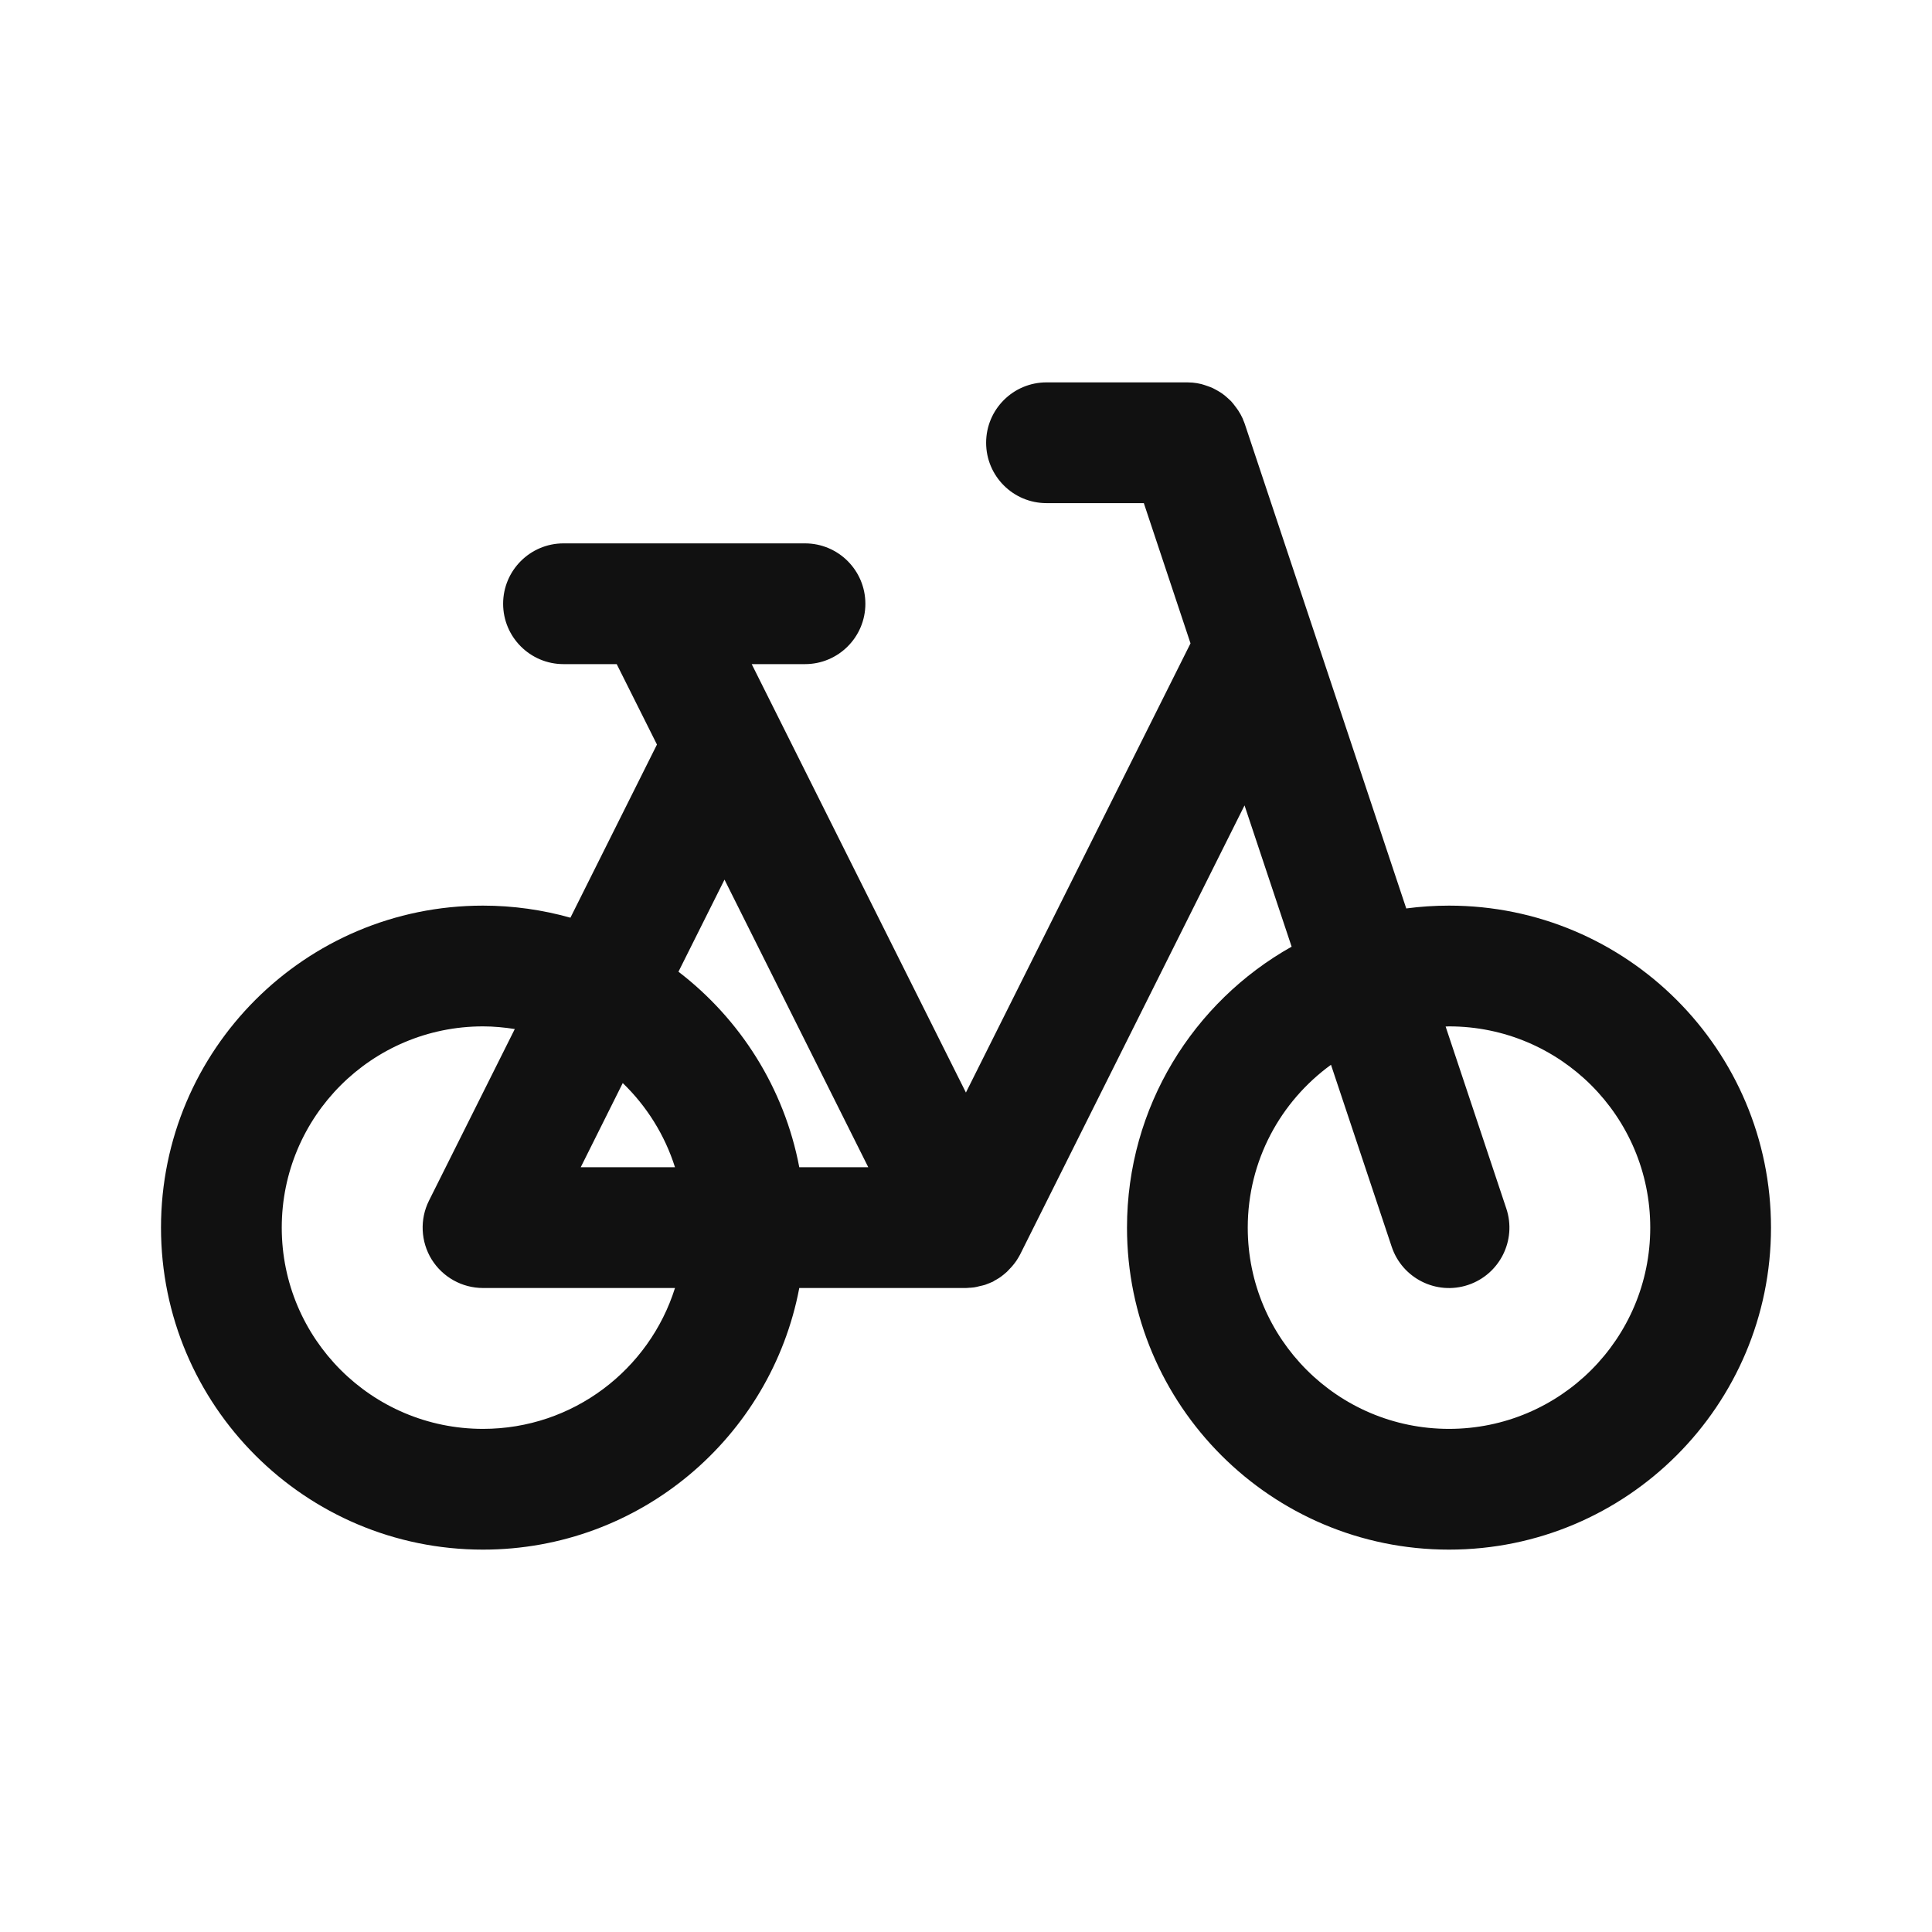<svg xmlns="http://www.w3.org/2000/svg" fill="none" viewBox="0 0 24 24" height="24" width="24">
<path fill="#111111" d="M14.794 4.752C14.801 4.752 14.809 4.752 14.816 4.753C14.853 4.756 14.888 4.763 14.923 4.771C14.947 4.777 14.971 4.786 14.995 4.794C15.018 4.802 15.041 4.81 15.063 4.82C15.086 4.831 15.108 4.844 15.13 4.856C15.148 4.867 15.166 4.877 15.184 4.89C15.208 4.907 15.23 4.926 15.252 4.946C15.265 4.958 15.279 4.97 15.291 4.982C15.311 5.003 15.328 5.026 15.346 5.05C15.358 5.067 15.372 5.083 15.383 5.101C15.403 5.132 15.421 5.164 15.437 5.199C15.44 5.206 15.442 5.213 15.445 5.221C15.451 5.235 15.457 5.248 15.462 5.263L17.469 11.285C17.642 11.262 17.82 11.25 18 11.25C20.209 11.25 22 13.041 22 15.25C22 17.459 20.209 19.25 18 19.25C15.791 19.25 14 17.459 14 15.25C14 13.751 14.825 12.445 16.045 11.76L15.46 10.005L12.671 15.586C12.657 15.613 12.641 15.638 12.625 15.663C12.622 15.667 12.619 15.671 12.616 15.675C12.604 15.693 12.59 15.71 12.576 15.726C12.567 15.738 12.557 15.747 12.547 15.758C12.534 15.771 12.522 15.785 12.509 15.798C12.497 15.809 12.484 15.82 12.472 15.83C12.46 15.84 12.447 15.85 12.435 15.859C12.427 15.865 12.418 15.87 12.41 15.876C12.401 15.882 12.391 15.888 12.382 15.893C12.373 15.899 12.364 15.903 12.355 15.908C12.348 15.912 12.342 15.917 12.335 15.921C12.325 15.926 12.314 15.93 12.304 15.934C12.297 15.938 12.289 15.94 12.282 15.943C12.268 15.949 12.253 15.955 12.238 15.96L12.235 15.961C12.213 15.968 12.191 15.972 12.169 15.977C12.147 15.983 12.124 15.989 12.102 15.992C12.099 15.992 12.097 15.993 12.095 15.993C12.081 15.995 12.066 15.996 12.052 15.997C12.049 15.997 12.045 15.997 12.042 15.997C12.028 15.998 12.014 16 12 16H9.929C9.578 17.851 7.953 19.25 6 19.25C3.791 19.25 2 17.459 2 15.25C2 13.041 3.791 11.25 6 11.25C6.376 11.25 6.741 11.303 7.086 11.4L8.161 9.249L7.661 8.25H7C6.586 8.25 6.25 7.914 6.25 7.5C6.25 7.086 6.586 6.75 7 6.75H10C10.414 6.75 10.75 7.086 10.75 7.5C10.75 7.914 10.414 8.25 10 8.25H9.338L11.999 13.572L14.789 7.992L14.209 6.25H13C12.586 6.25 12.25 5.914 12.25 5.5C12.25 5.086 12.586 4.75 13 4.75H14.75C14.765 4.75 14.779 4.751 14.794 4.752ZM6 12.75C4.619 12.75 3.5 13.869 3.5 15.25C3.5 16.631 4.619 17.75 6 17.75C7.119 17.75 8.066 17.014 8.385 16H6C5.74 16 5.499 15.865 5.362 15.645C5.226 15.424 5.213 15.147 5.329 14.915L6.395 12.783C6.266 12.763 6.134 12.75 6 12.75ZM17.958 12.752L18.712 15.013C18.843 15.406 18.63 15.831 18.237 15.962C17.844 16.093 17.419 15.88 17.288 15.487L16.534 13.227C15.908 13.682 15.5 14.417 15.5 15.25C15.5 16.631 16.619 17.75 18 17.75C19.381 17.75 20.5 16.631 20.5 15.25C20.5 13.869 19.381 12.75 18 12.75C17.986 12.75 17.972 12.752 17.958 12.752ZM7.214 14.5H8.385C8.258 14.098 8.032 13.74 7.736 13.454L7.214 14.5ZM8.428 12.071C9.194 12.658 9.742 13.515 9.929 14.5H10.786L9 10.927L8.428 12.071Z"></path>
</svg>
